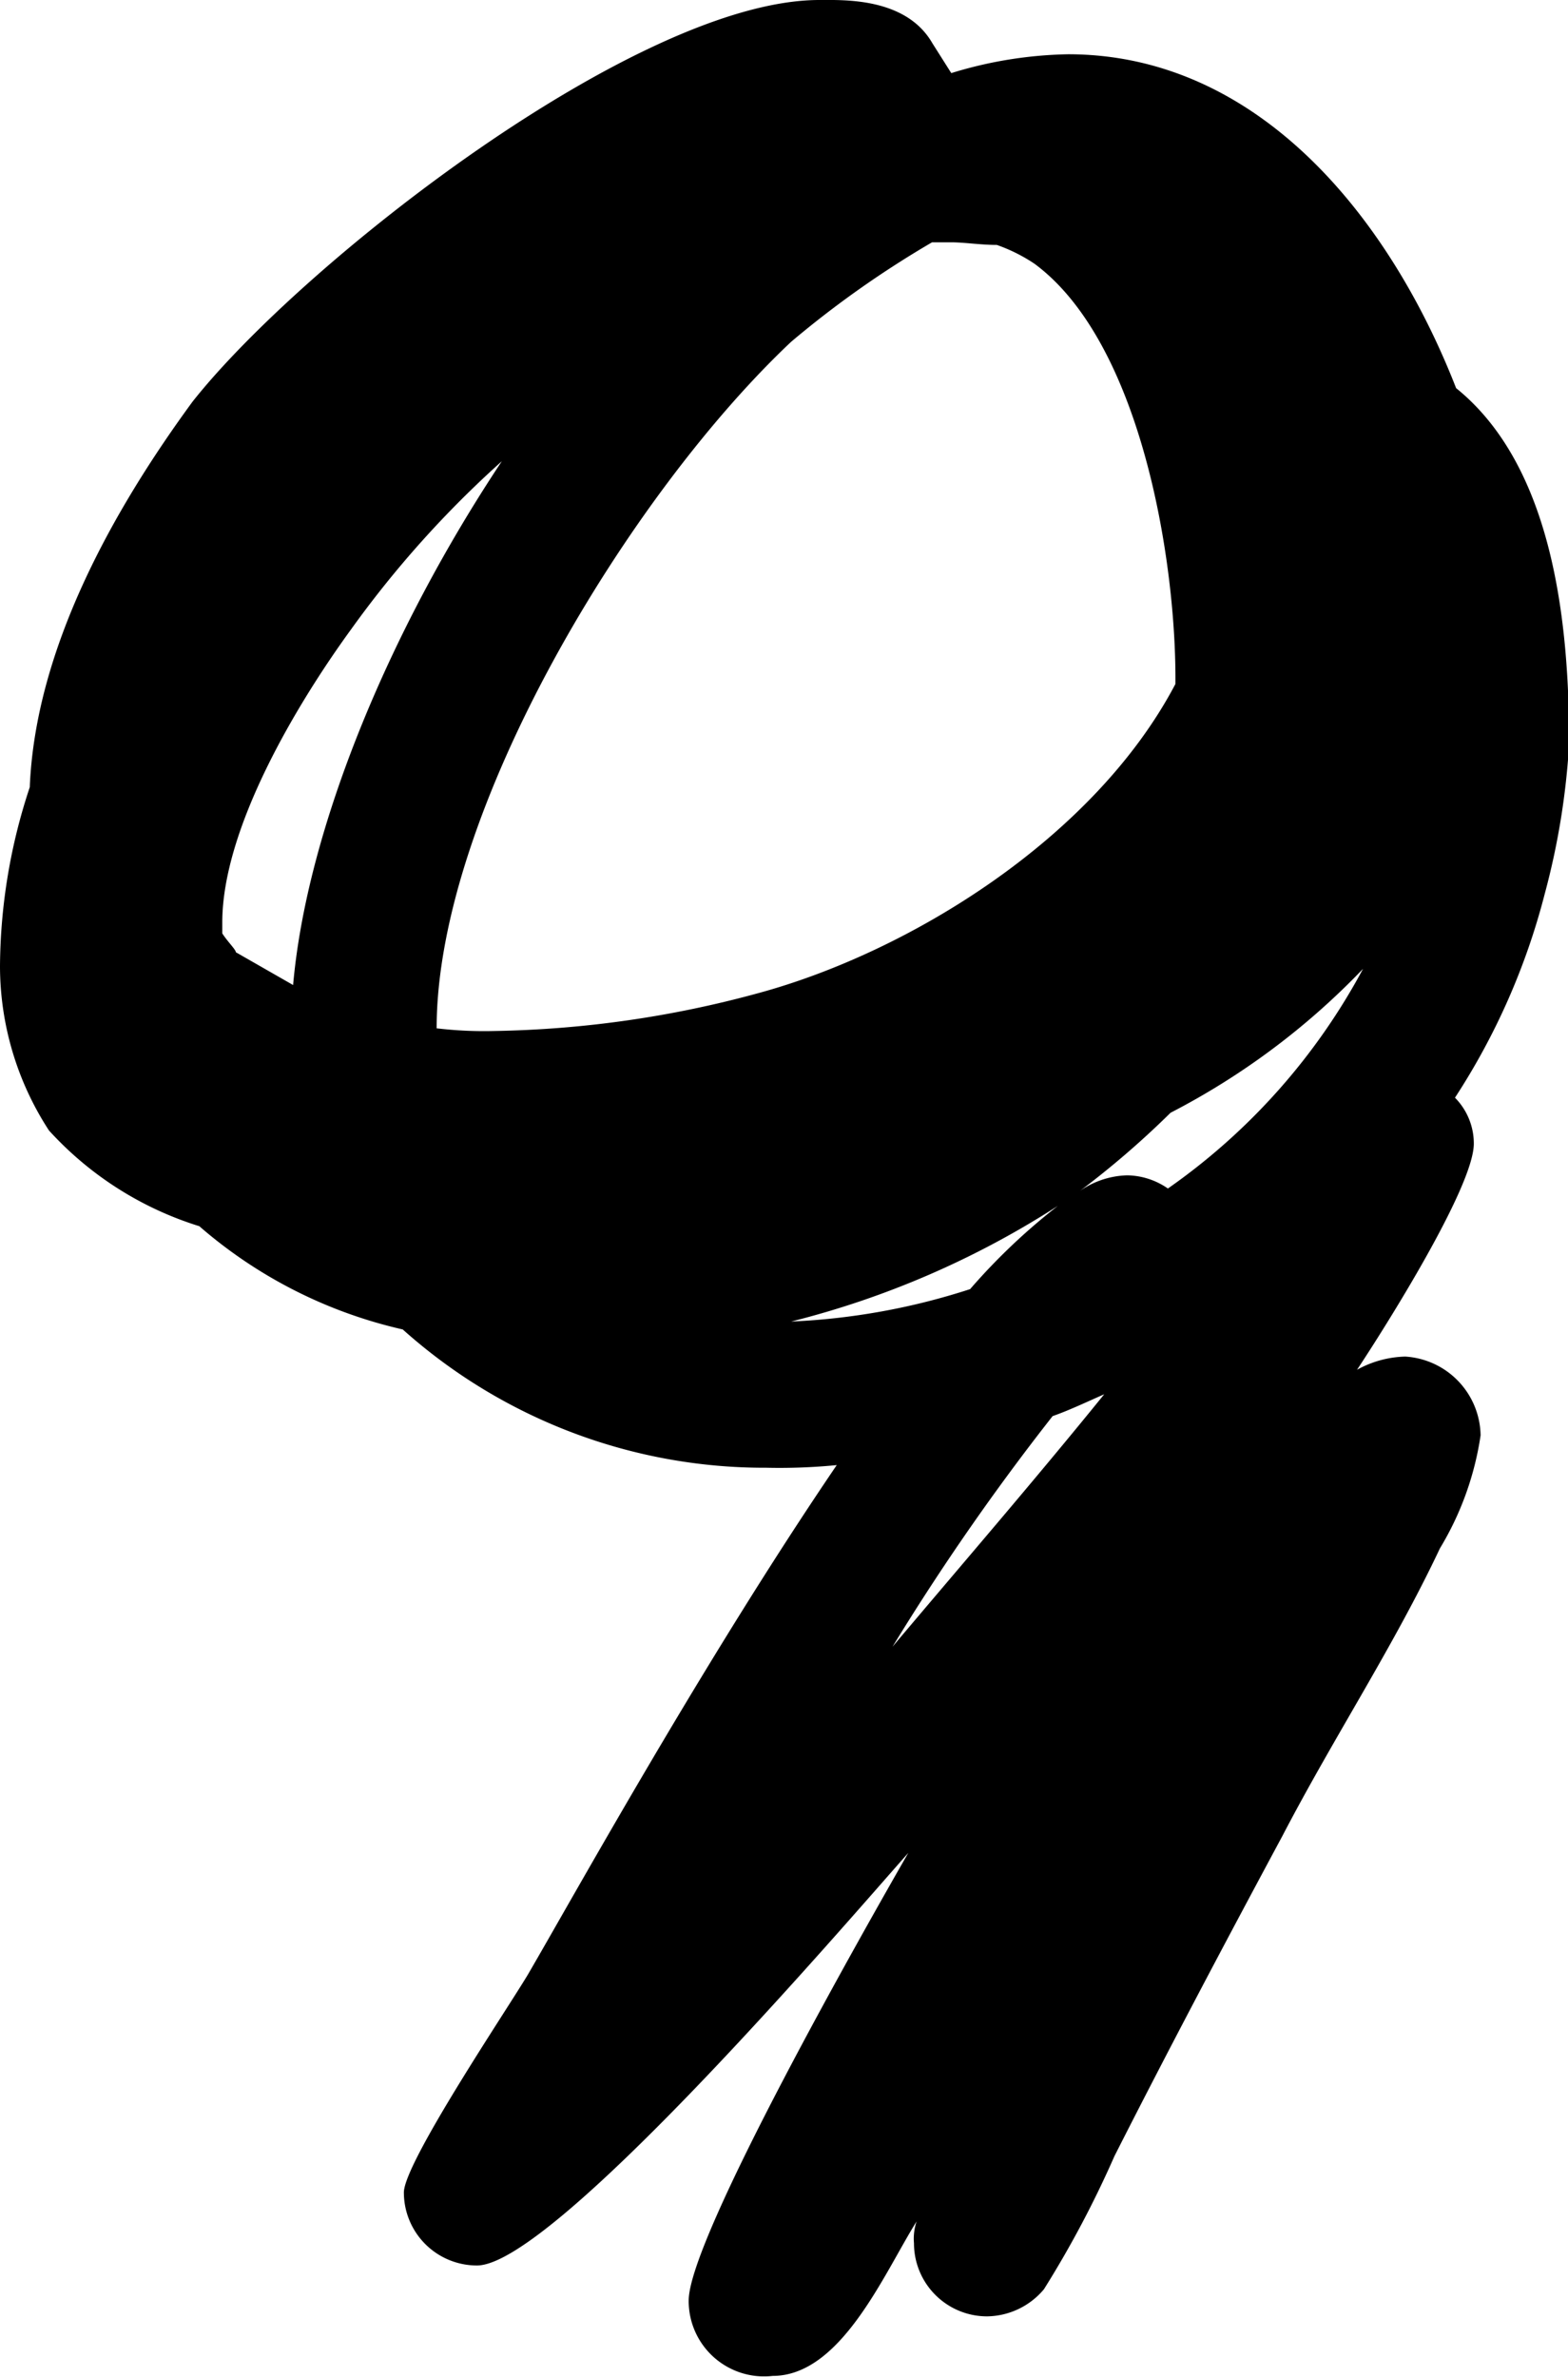 <?xml version="1.0" encoding="UTF-8"?> <svg xmlns="http://www.w3.org/2000/svg" viewBox="0 0 41.62 63.08"> <title>9</title> <g id="Слой_2" data-name="Слой 2"> <g id="Слой_1-2" data-name="Слой 1"> <path d="M14,52.42c1.22-2.09,4.68-8.35,8.21-13.54a15.6,15.6,0,0,1-1.87.07,14.39,14.39,0,0,1-9.65-3.67,12.42,12.42,0,0,1-5.4-2.74A9,9,0,0,1,1.3,30,8,8,0,0,1,0,25.64a15.3,15.3,0,0,1,.79-4.75C.94,17.21,3,13.54,5.11,10.66,8,7,16.92,0,21.75,0c.65,0,2.3-.07,3,1.15l.5.79a11.14,11.14,0,0,1,3.1-.5c5,0,8.5,4.25,10.3,8.86,2.59,2.09,3,6.26,3,9.43a19.67,19.67,0,0,1-.65,4,18.16,18.16,0,0,1-2.38,5.4,1.73,1.73,0,0,1,.5,1.22c0,1.15-2.37,4.9-3.1,6A2.78,2.78,0,0,1,37.3,36a2.13,2.13,0,0,1,2,2.09,8.06,8.06,0,0,1-1.08,3c-1.22,2.59-2.81,5-4.18,7.63-1.51,2.81-3,5.62-4.46,8.5a27.28,27.28,0,0,1-1.87,3.53,2,2,0,0,1-1.51.72,1.94,1.94,0,0,1-1.94-1.94,1.42,1.42,0,0,1,.07-.58c-.86,1.37-2,4.1-3.82,4.1a2,2,0,0,1-2.23-2c0-1.66,4.75-10,5.83-11.88-1.66,1.87-9.43,10.95-11.45,10.95a1.94,1.94,0,0,1-1.94-1.94C10.73,57.39,13.39,53.43,14,52.42ZM7.78,26.14c.36-4.1,2.52-9.36,5.54-13.9a27.51,27.51,0,0,0-4,4.46C7.85,18.72,5.9,22,5.9,24.48v.29c.14.22.36.43.36.5Zm3.82,1.15a10.66,10.66,0,0,0,1.51.07,28.22,28.22,0,0,0,7-1c4-1.08,8.93-4.1,11.09-8.21V18c0-3.24-.94-8.93-3.74-11a4.42,4.42,0,0,0-1-.5c-.43,0-.87-.07-1.22-.07h-.5A26.49,26.49,0,0,0,21,9.07C16.71,13.11,11.59,21.53,11.59,27.29ZM21,35.07a17.83,17.83,0,0,0,4.75-.86A16.44,16.44,0,0,1,28.08,32,23.68,23.68,0,0,1,21,35.07ZM29.31,37c-.5.22-.94.43-1.37.58a63.46,63.46,0,0,0-4.25,6.12C25.56,41.48,27.43,39.32,29.31,37ZM31,31.54a16.78,16.78,0,0,0,5.18-5.83,19.36,19.36,0,0,1-5.11,3.82,23.6,23.6,0,0,1-2.52,2.16,2.3,2.3,0,0,1,1.37-.5A1.94,1.94,0,0,1,31,31.54Z"></path> </g> </g> </svg> 